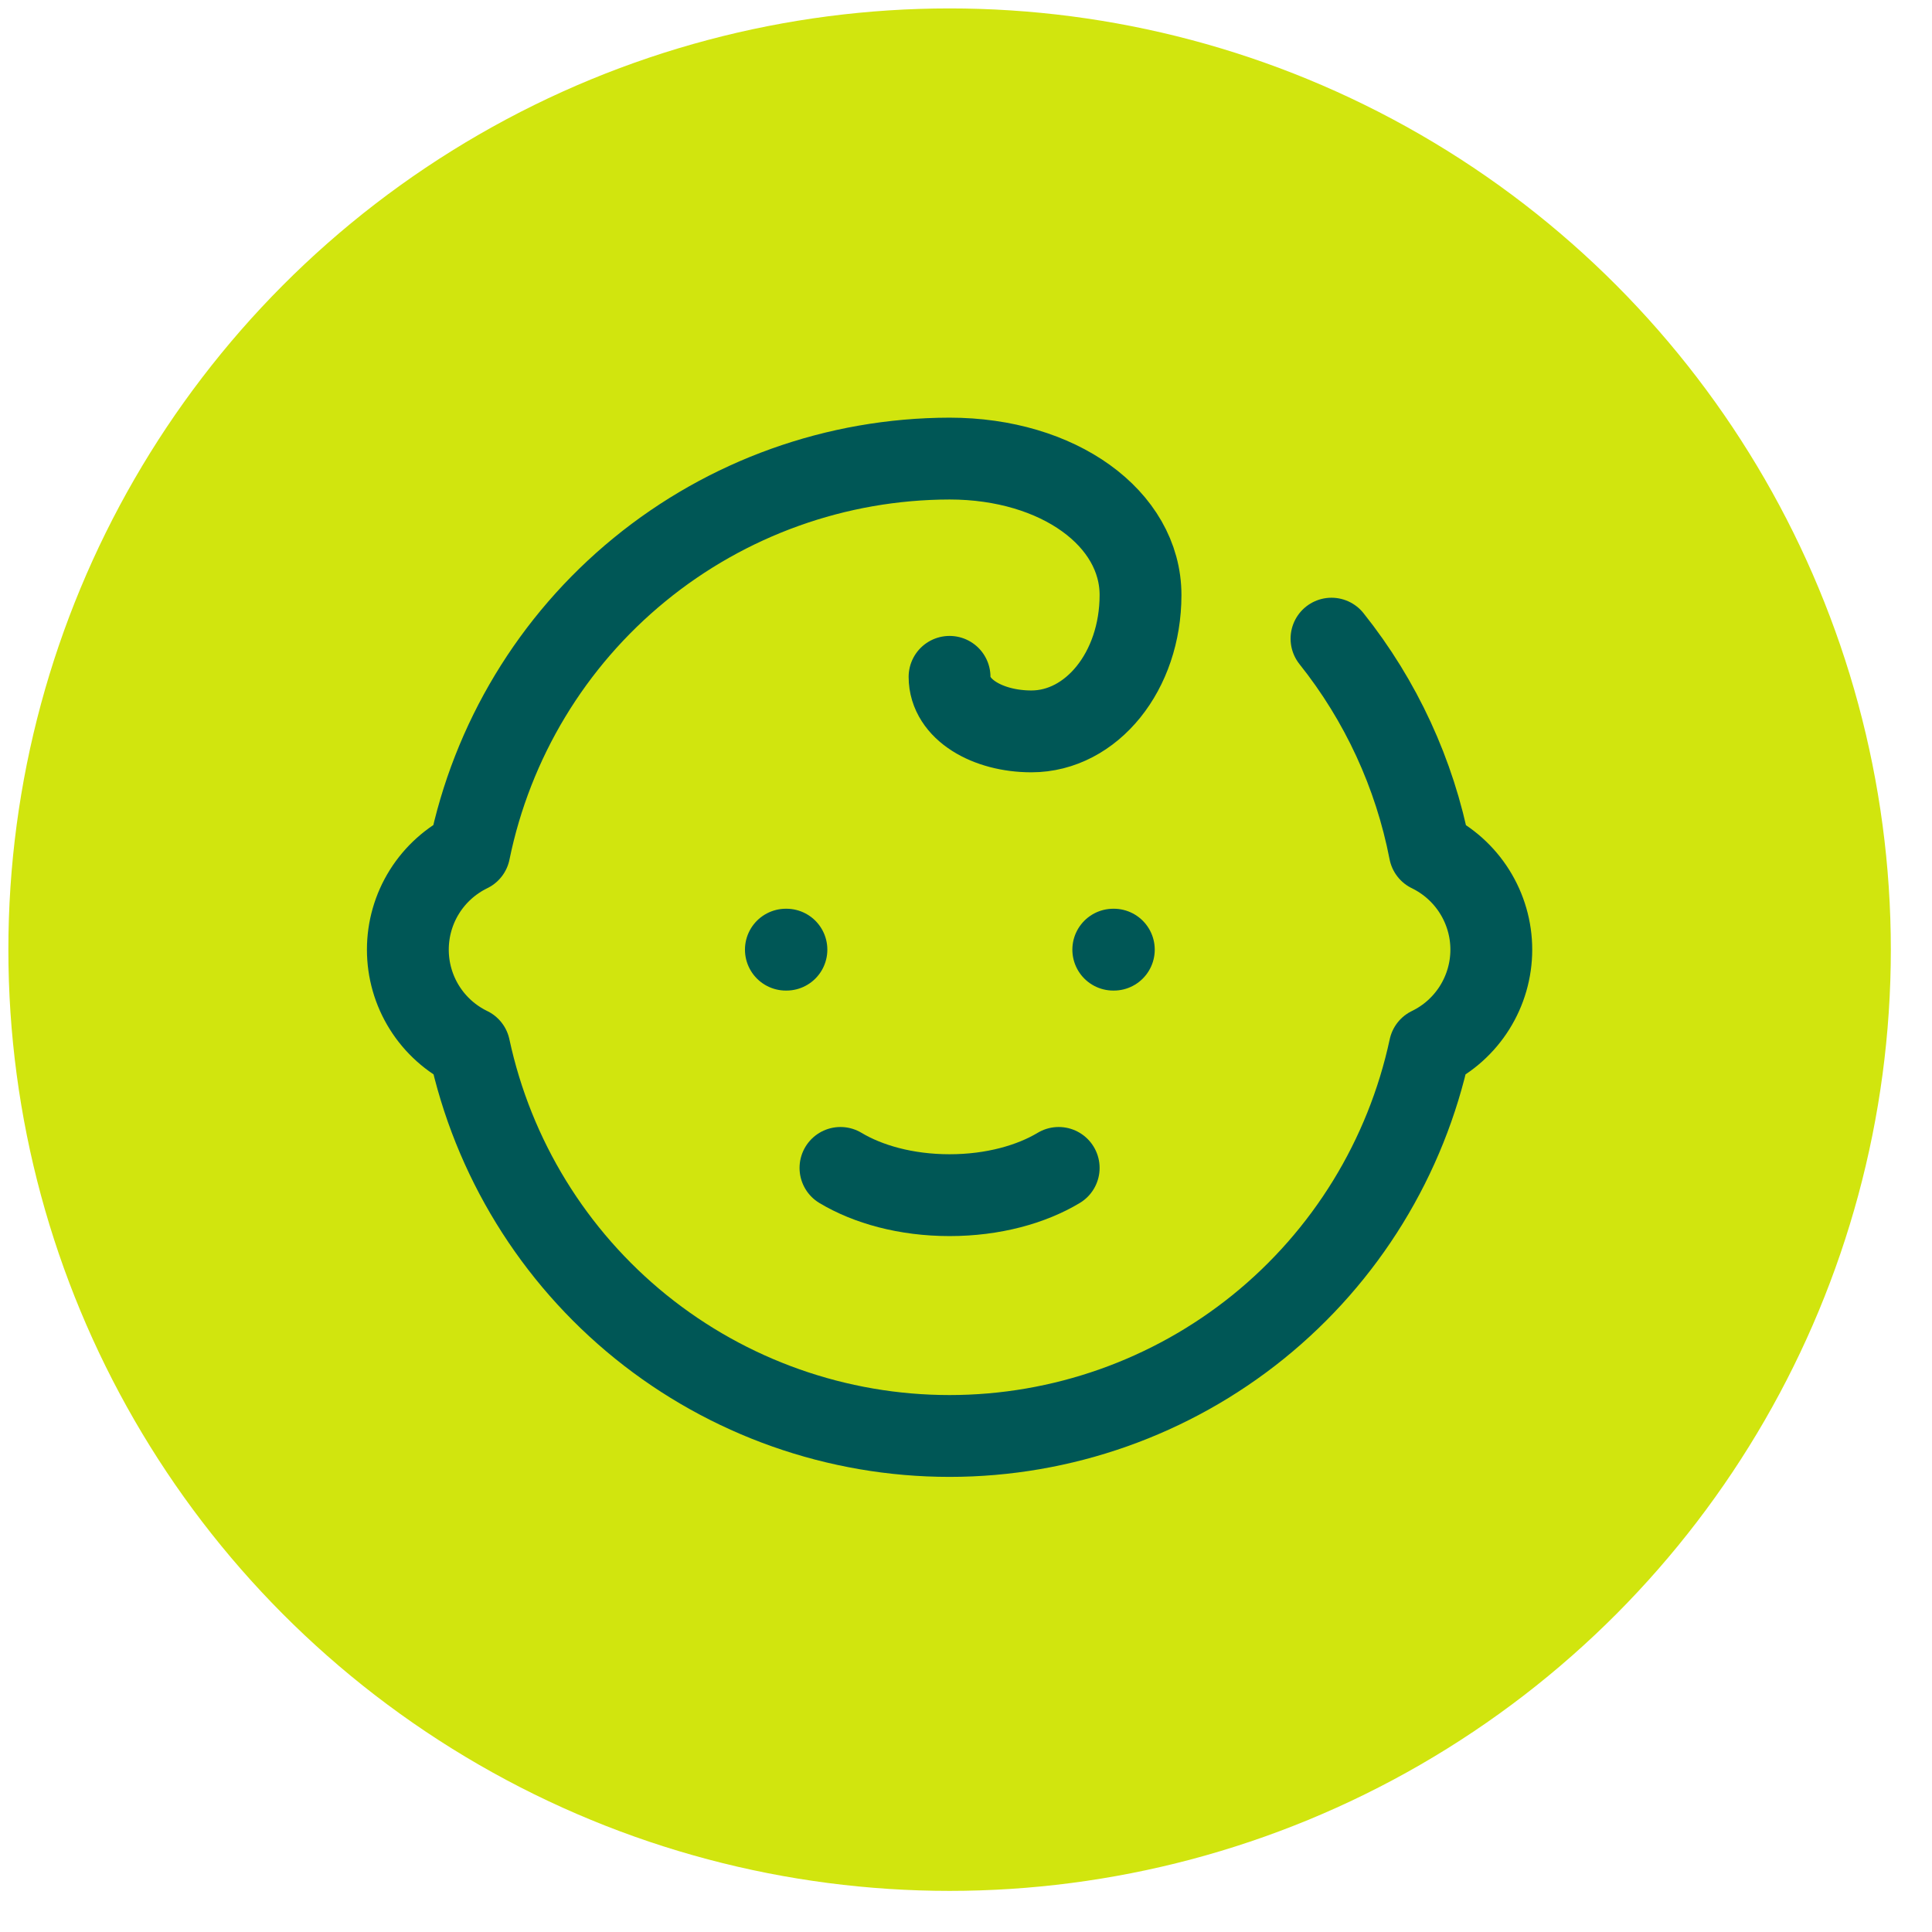 <svg width="39" height="39" viewBox="0 0 39 39" fill="none" xmlns="http://www.w3.org/2000/svg">
<circle cx="19.169" cy="19.17" r="19" fill="#D1E50E"/>
<path d="M15.864 19.17H15.875M22.473 19.17H22.484M16.966 23.576C17.516 23.906 18.287 24.126 19.169 24.126C20.05 24.126 20.821 23.906 21.371 23.576" stroke="#005756" stroke-width="1.652" stroke-linecap="round" stroke-linejoin="round"/>
<path d="M26.878 12.892C27.876 14.143 28.556 15.616 28.861 17.187C29.233 17.368 29.547 17.649 29.767 18C29.987 18.351 30.104 18.756 30.104 19.17C30.104 19.584 29.987 19.989 29.767 20.34C29.547 20.691 29.233 20.972 28.861 21.152C28.385 23.37 27.164 25.358 25.4 26.784C23.636 28.209 21.436 28.987 19.168 28.987C16.9 28.987 14.7 28.209 12.936 26.784C11.172 25.358 9.951 23.37 9.475 21.152C9.103 20.972 8.789 20.691 8.569 20.34C8.349 19.989 8.233 19.584 8.233 19.17C8.233 18.756 8.349 18.351 8.569 18C8.789 17.649 9.103 17.368 9.475 17.187C9.932 14.952 11.145 12.942 12.911 11.498C14.677 10.053 16.887 9.261 19.168 9.257C21.371 9.257 23.023 10.468 23.023 12.011C23.023 13.553 22.032 14.764 20.82 14.764C19.939 14.764 19.168 14.323 19.168 13.663" stroke="#005756" stroke-width="1.652" stroke-linecap="round" stroke-linejoin="round"/>
</svg>

